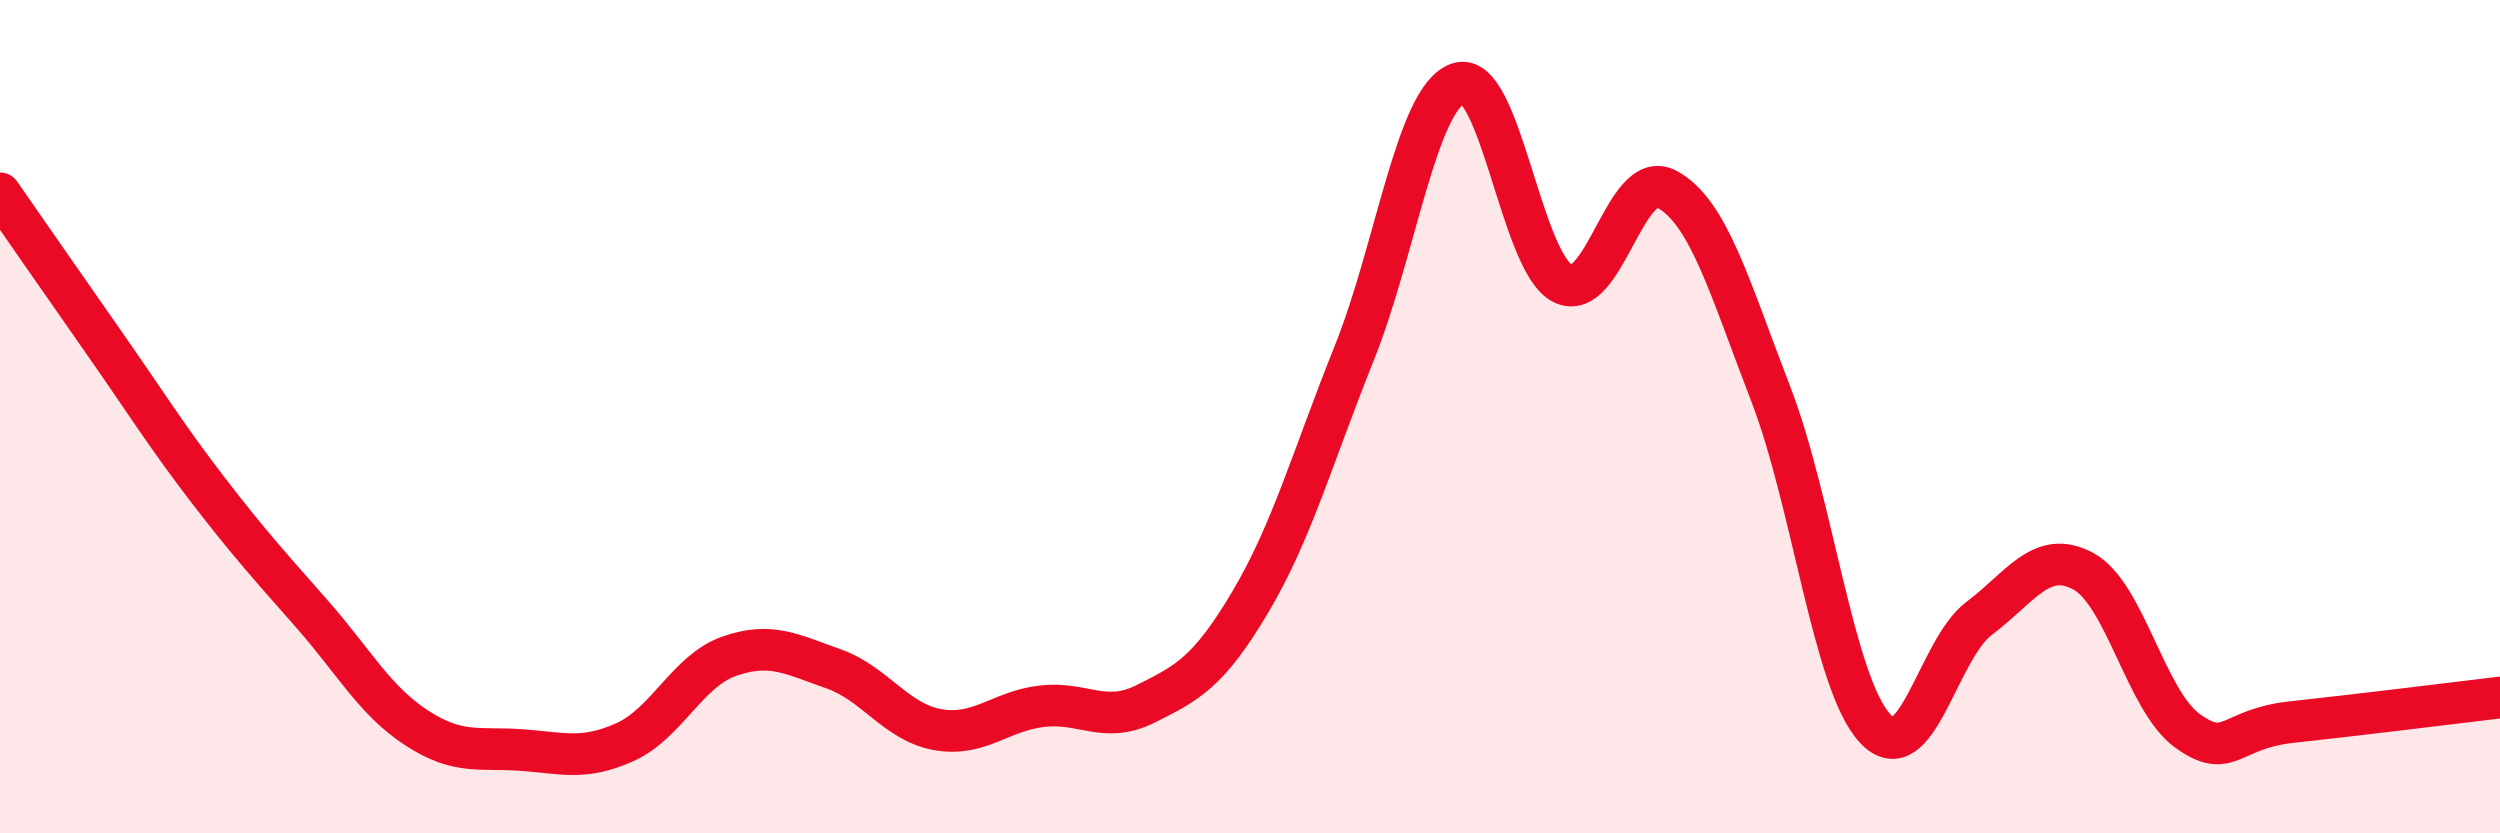 
    <svg width="60" height="20" viewBox="0 0 60 20" xmlns="http://www.w3.org/2000/svg">
      <path
        d="M 0,4.64 C 0.5,5.36 1.5,6.8 2.5,8.23 C 3.5,9.66 4,10.47 5,11.77 C 6,13.07 6.5,13.61 7.5,14.75 C 8.5,15.89 9,16.82 10,17.47 C 11,18.12 11.5,17.93 12.5,18 C 13.5,18.07 14,18.26 15,17.81 C 16,17.36 16.5,16.1 17.5,15.75 C 18.5,15.4 19,15.7 20,16.05 C 21,16.4 21.5,17.33 22.5,17.51 C 23.5,17.69 24,17.07 25,16.95 C 26,16.83 26.5,17.39 27.5,16.89 C 28.5,16.39 29,16.14 30,14.46 C 31,12.78 31.5,10.97 32.5,8.48 C 33.5,5.99 34,2.34 35,2 C 36,1.66 36.5,6.29 37.5,6.8 C 38.5,7.31 39,4.01 40,4.54 C 41,5.07 41.5,6.87 42.5,9.46 C 43.5,12.05 44,16.4 45,17.48 C 46,18.56 46.5,15.59 47.5,14.84 C 48.5,14.09 49,13.17 50,13.71 C 51,14.25 51.5,16.82 52.5,17.54 C 53.5,18.26 53.5,17.49 55,17.33 C 56.5,17.17 59,16.86 60,16.74L60 20L0 20Z"
        fill="#EB0A25"
        opacity="0.1"
        stroke-linecap="round"
        stroke-linejoin="round"
      />
      <path
        d="M 0,4.64 C 0.5,5.36 1.5,6.8 2.5,8.23 C 3.5,9.66 4,10.47 5,11.77 C 6,13.07 6.5,13.61 7.5,14.75 C 8.5,15.89 9,16.82 10,17.47 C 11,18.12 11.5,17.93 12.5,18 C 13.5,18.07 14,18.26 15,17.81 C 16,17.36 16.5,16.1 17.5,15.75 C 18.5,15.4 19,15.7 20,16.05 C 21,16.4 21.5,17.33 22.5,17.51 C 23.5,17.69 24,17.07 25,16.95 C 26,16.83 26.5,17.39 27.5,16.89 C 28.5,16.39 29,16.14 30,14.46 C 31,12.78 31.5,10.97 32.5,8.48 C 33.5,5.99 34,2.34 35,2 C 36,1.66 36.5,6.29 37.5,6.8 C 38.5,7.31 39,4.01 40,4.54 C 41,5.07 41.5,6.87 42.5,9.46 C 43.5,12.05 44,16.4 45,17.48 C 46,18.56 46.5,15.59 47.5,14.84 C 48.5,14.09 49,13.17 50,13.71 C 51,14.25 51.5,16.82 52.5,17.54 C 53.5,18.26 53.5,17.49 55,17.33 C 56.5,17.17 59,16.86 60,16.74"
        stroke="#EB0A25"
        stroke-width="1"
        fill="none"
        stroke-linecap="round"
        stroke-linejoin="round"
      />
    </svg>
  